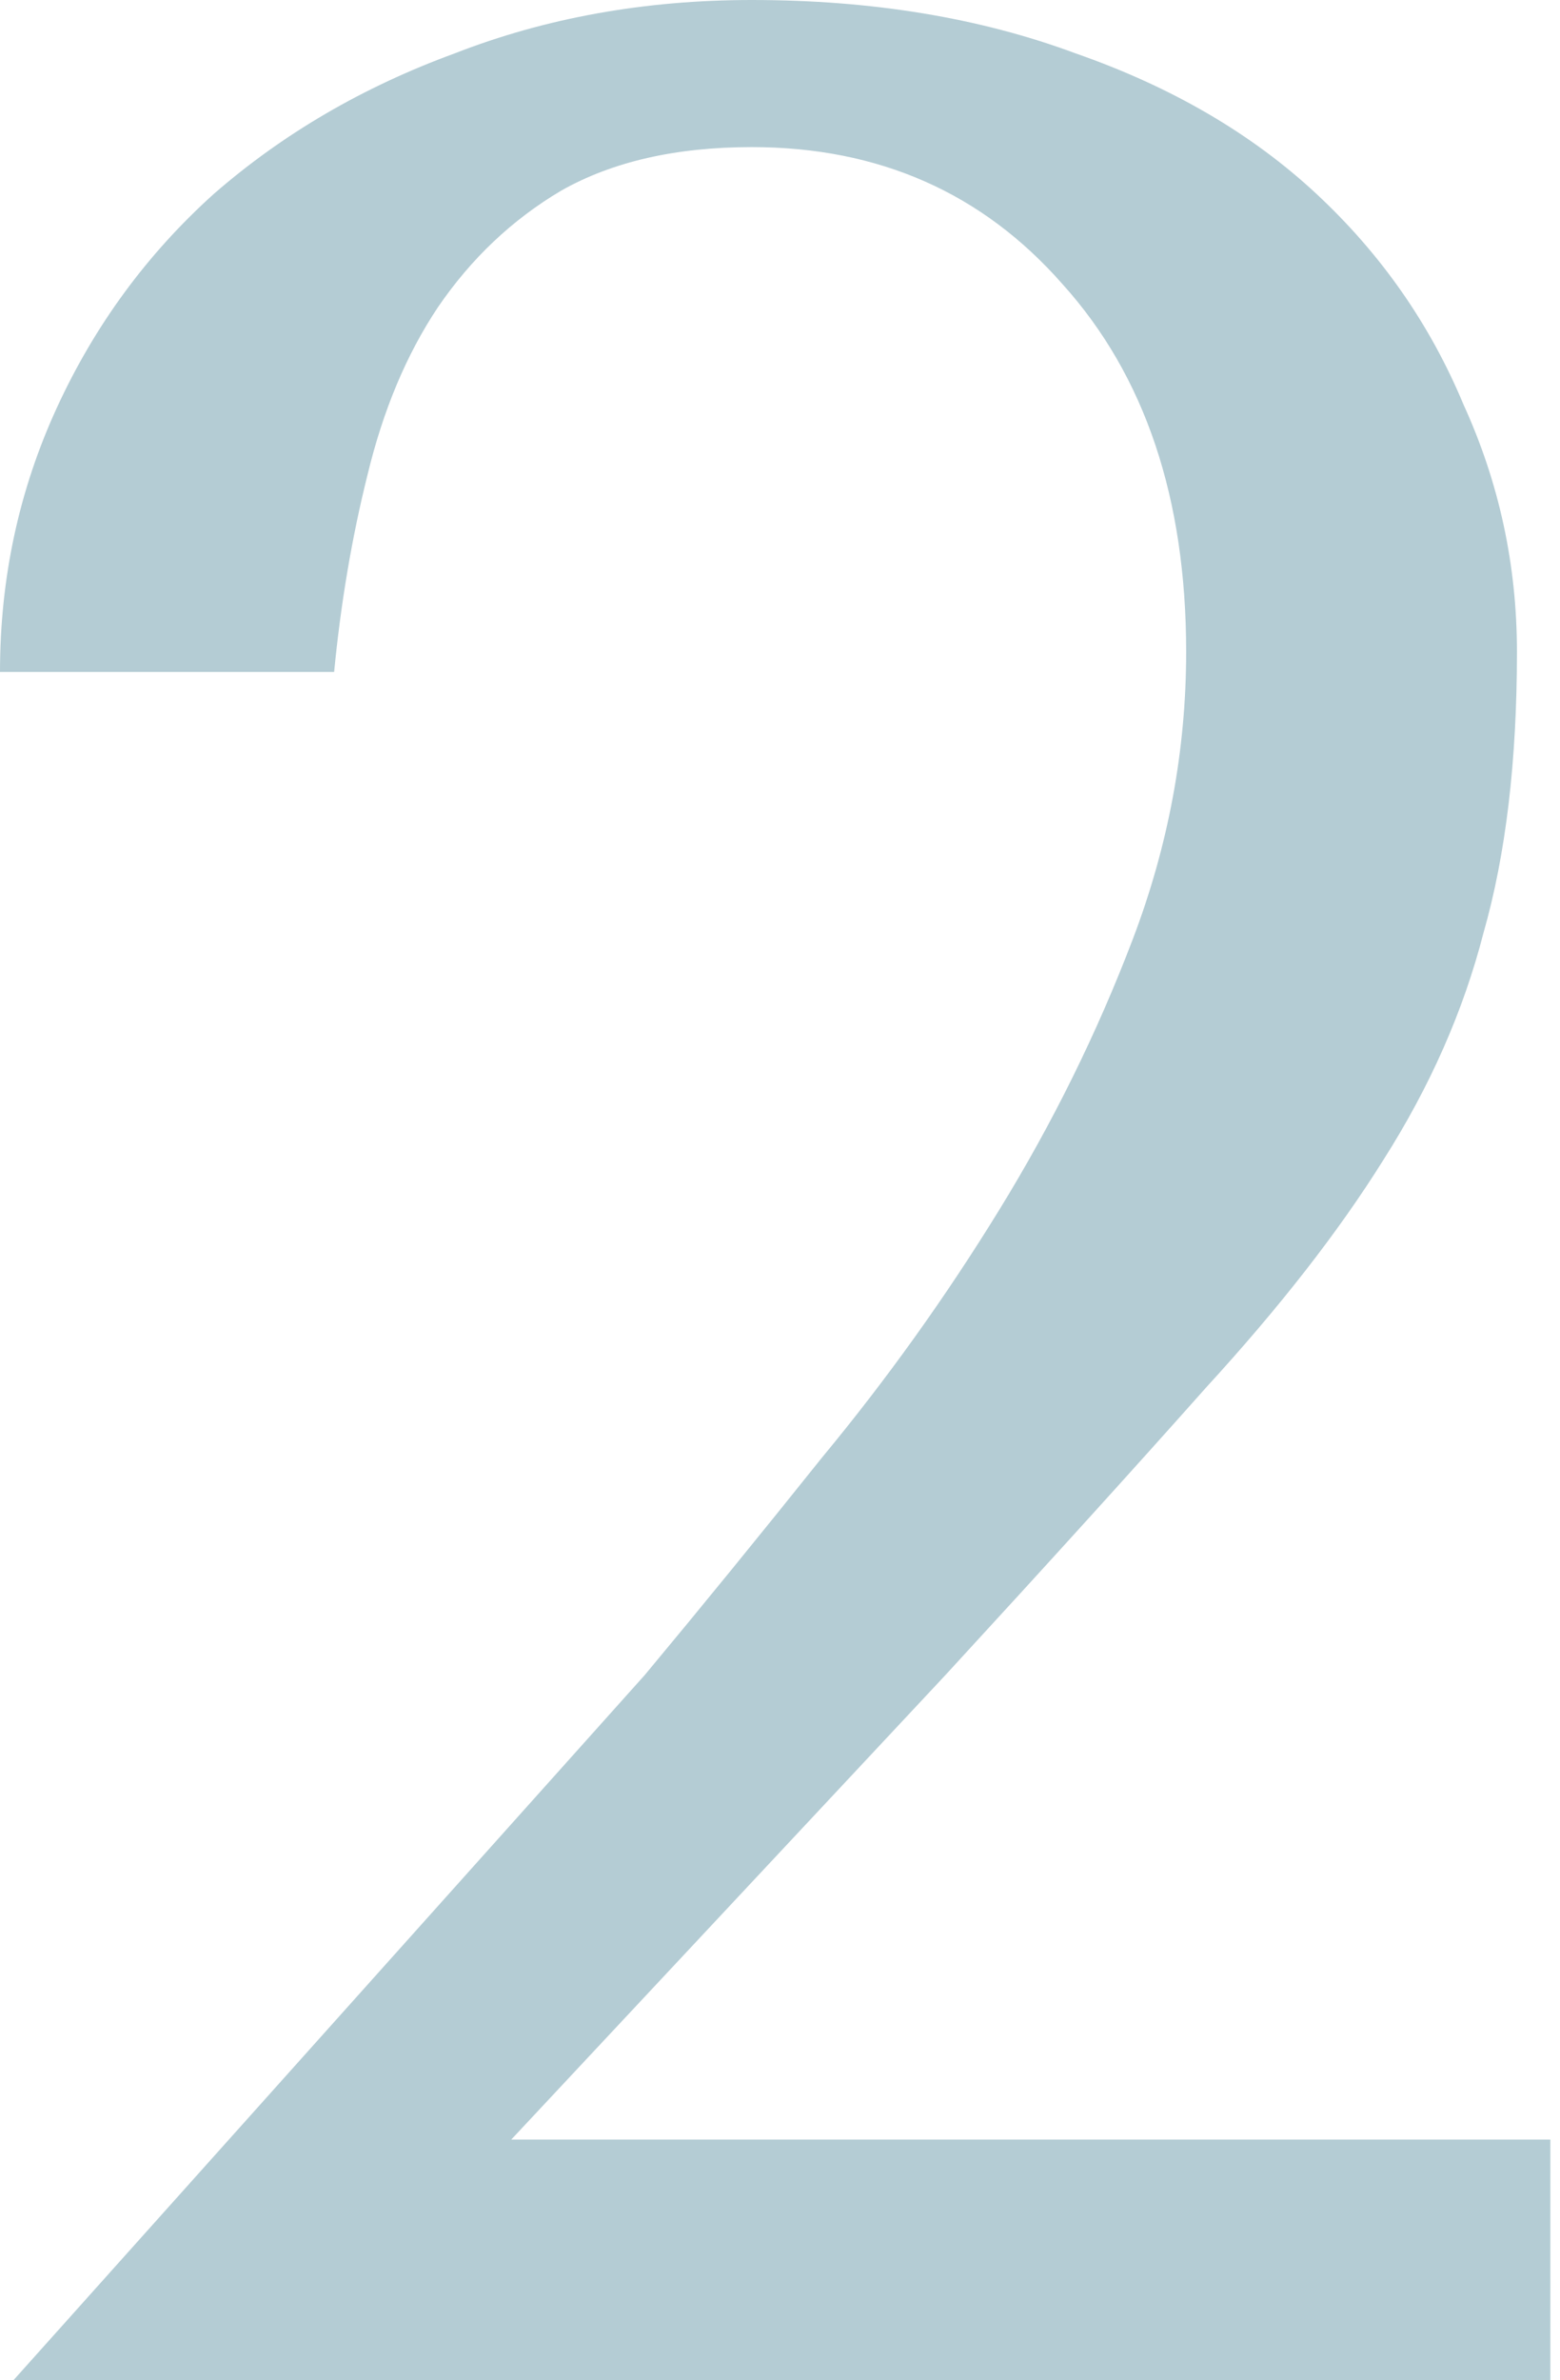 <?xml version="1.0" encoding="UTF-8"?> <svg xmlns="http://www.w3.org/2000/svg" width="120" height="183" viewBox="0 0 120 183" fill="none"> <path d="M119.258 183H1.028L49.605 128.768C53.889 123.628 58.43 118.059 63.228 112.062C68.197 106.065 72.737 99.725 76.85 93.042C80.962 86.36 84.389 79.42 87.131 72.223C89.872 65.027 91.243 57.659 91.243 50.119C91.243 38.296 88.073 28.872 81.733 21.847C75.565 14.822 67.597 11.309 57.83 11.309C52.004 11.309 47.121 12.423 43.18 14.65C39.41 16.878 36.24 19.876 33.67 23.646C31.271 27.244 29.472 31.528 28.273 36.497C27.073 41.295 26.216 46.35 25.702 51.661H0C0 44.465 1.456 37.697 4.369 31.357C7.282 25.017 11.309 19.534 16.449 14.907C21.761 10.281 27.93 6.683 34.955 4.112C41.98 1.371 49.605 0 57.83 0C67.083 0 75.393 1.371 82.761 4.112C90.129 6.683 96.298 10.281 101.267 14.907C106.236 19.534 110.006 24.931 112.576 31.1C115.317 37.097 116.688 43.437 116.688 50.119C116.688 58.516 115.832 65.712 114.118 71.709C112.576 77.707 110.006 83.532 106.407 89.187C102.98 94.67 98.44 100.496 92.785 106.664C87.302 112.833 80.619 120.201 72.737 128.768L39.325 164.494H119.258V183Z" fill="#7AA5B3" fill-opacity="0.56"></path> </svg> 